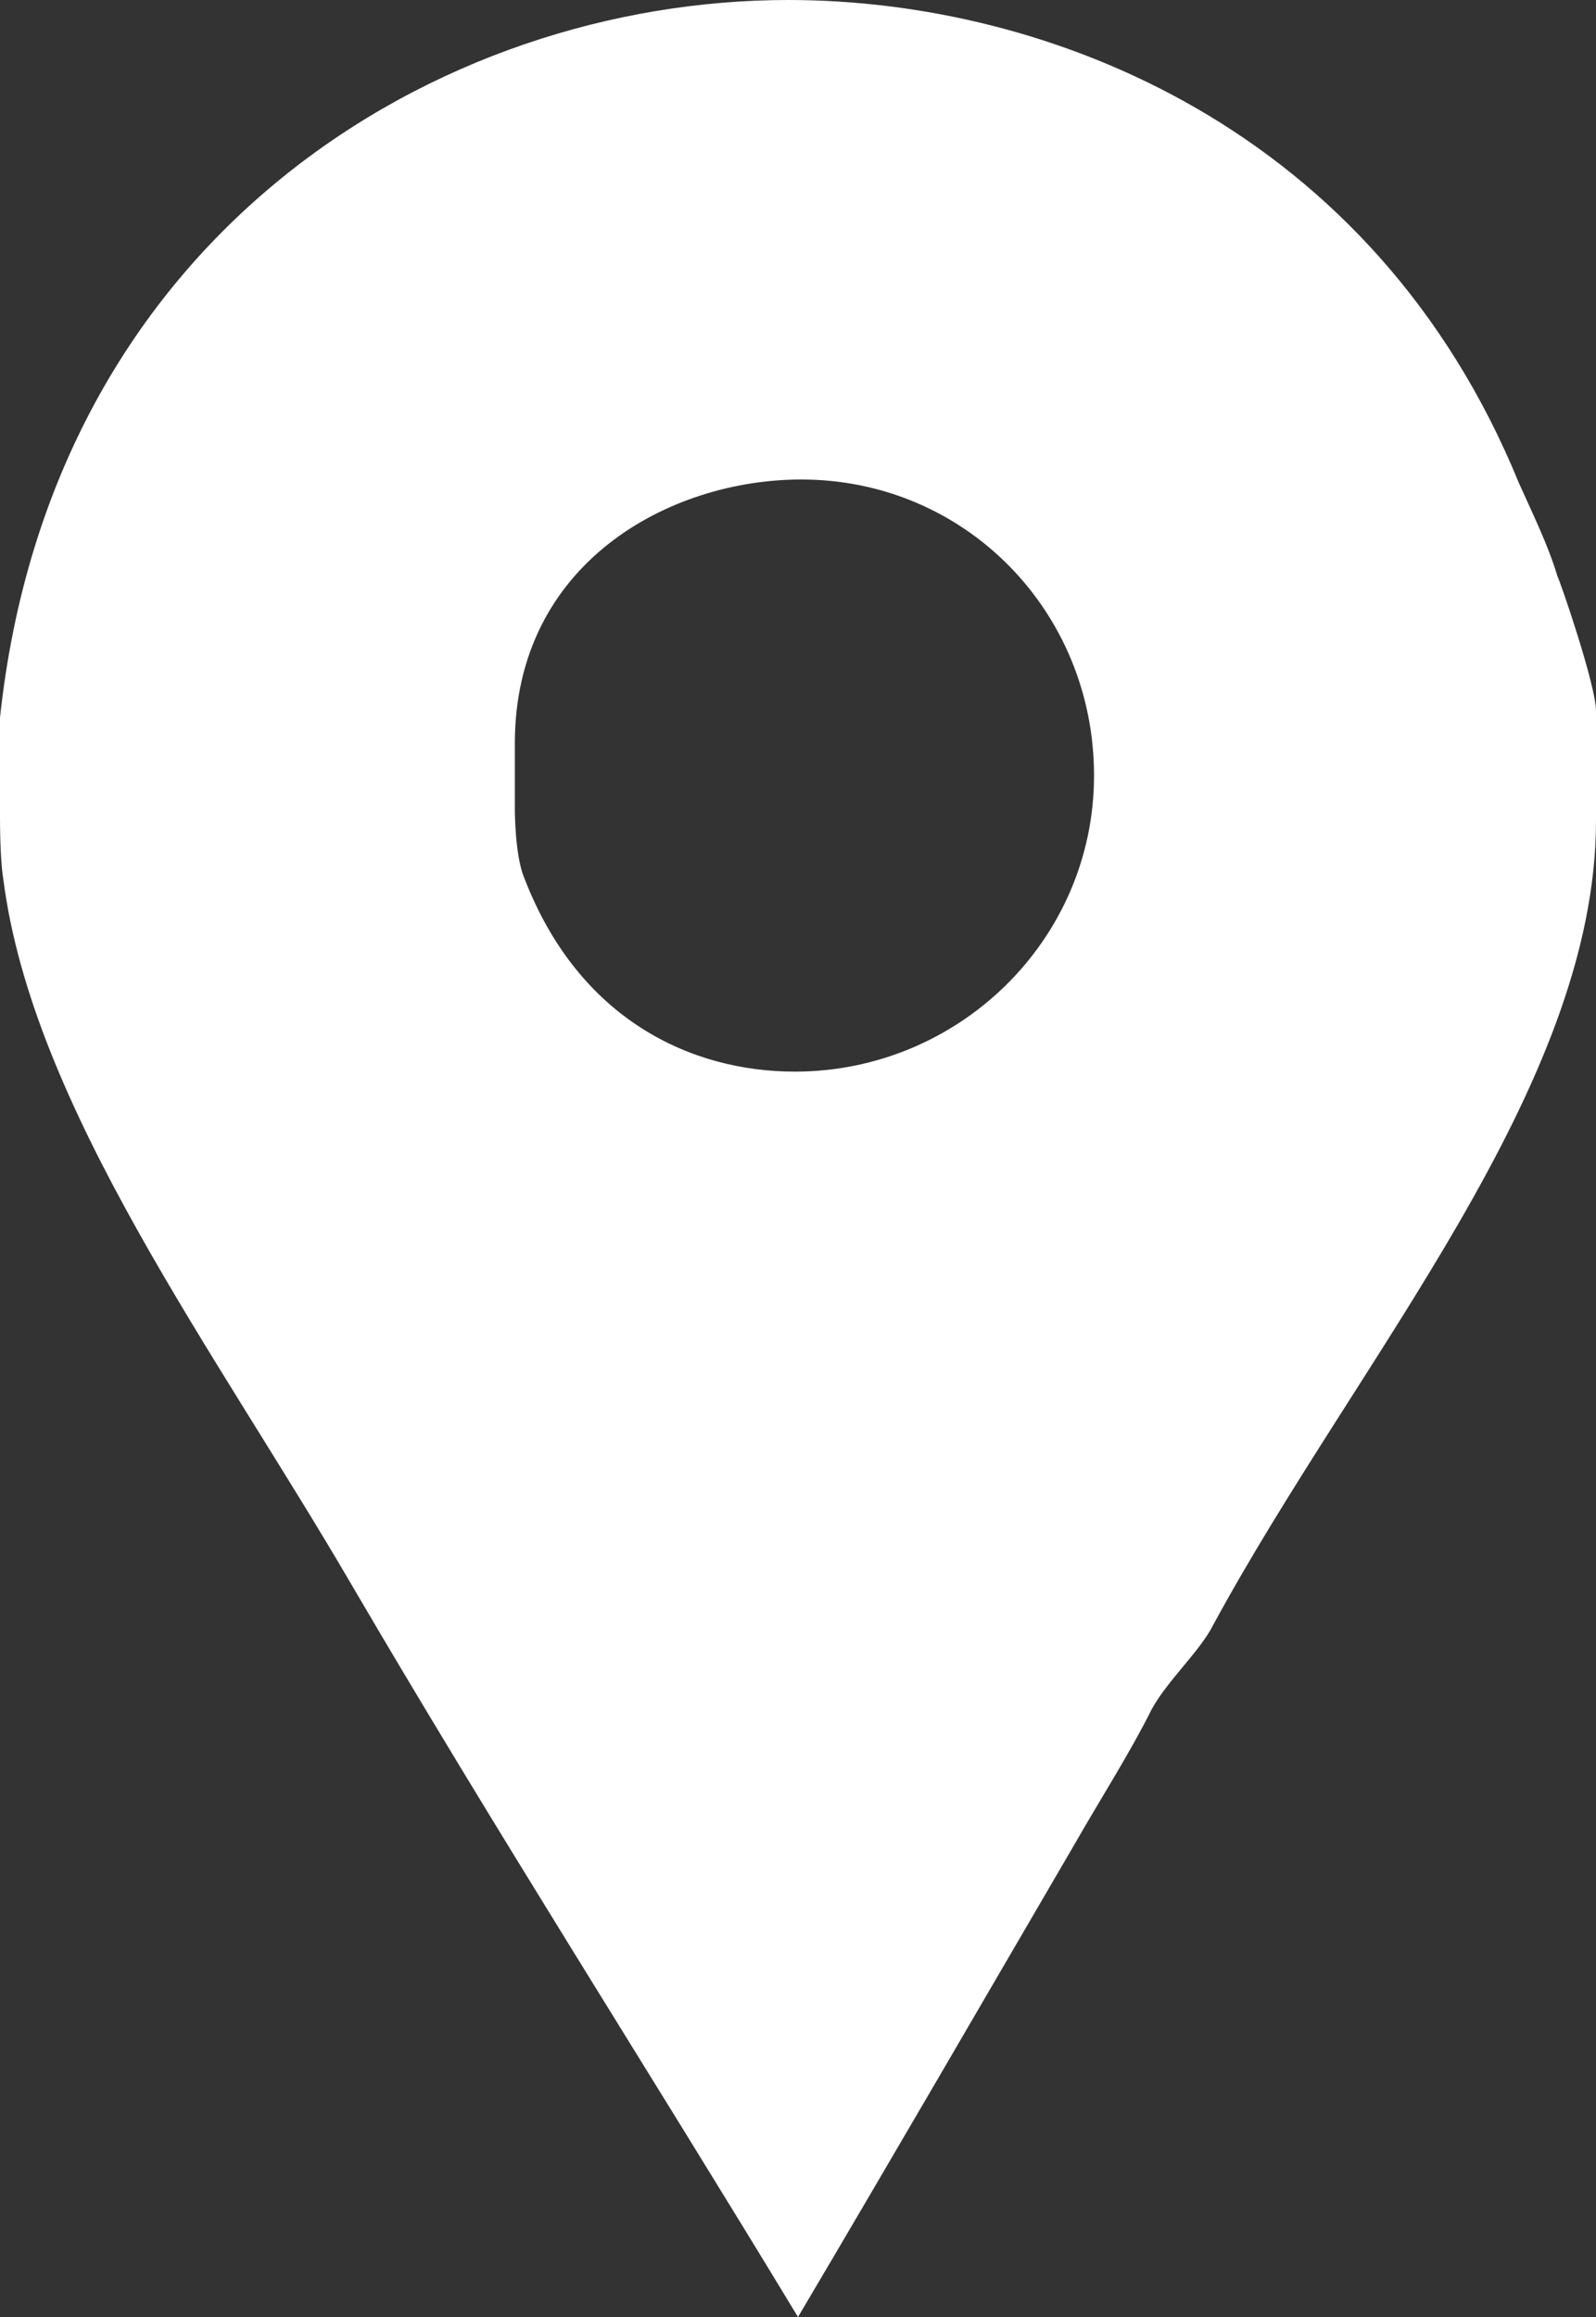 <?xml version="1.0" encoding="utf-8"?>
<!-- Generator: Adobe Illustrator 25.0.0, SVG Export Plug-In . SVG Version: 6.00 Build 0)  -->
<svg version="1.1" id="レイヤー_1" xmlns="http://www.w3.org/2000/svg" xmlns:xlink="http://www.w3.org/1999/xlink" x="0px"
	 y="0px" width="49.6px" height="72px" viewBox="0 0 49.6 72" style="enable-background:new 0 0 49.6 72;" xml:space="preserve">
<rect x="0" y="0" width="49.6" height="72" fill="#333333" stroke="none"/>
<style type="text/css">
	.st0{fill:#FFFFFF;}
</style>
<g>
	<path class="st0" d="M48.4,17.9c-0.3-1-0.8-2-1.2-2.9C42.7,4,32.6,0,24.5,0C13.6,0,1.6,7.3,0,22.3v3.1c0,0.1,0,1.3,0.1,1.9
		C1,34.4,6.7,42,10.9,49.2c4.5,7.7,9.3,15.2,13.9,22.8c2.9-4.9,5.8-9.9,8.6-14.7c0.8-1.4,1.7-2.8,2.4-4.2c0.5-0.9,1.5-1.8,1.9-2.6
		c4.5-8.3,11.9-16.7,11.9-25v-3.4C49.6,21.3,48.5,18.1,48.4,17.9L48.4,17.9z M24.7,33.3c-3.2,0-6.7-1.6-8.4-6
		C16,26.6,16,25.2,16,25.1v-2c0-5.6,4.8-8.2,8.9-8.2c5.1,0,9.1,4.1,9.1,9.2C34,29.2,29.8,33.3,24.7,33.3L24.7,33.3z M24.7,33.3"/>
</g>
</svg>
